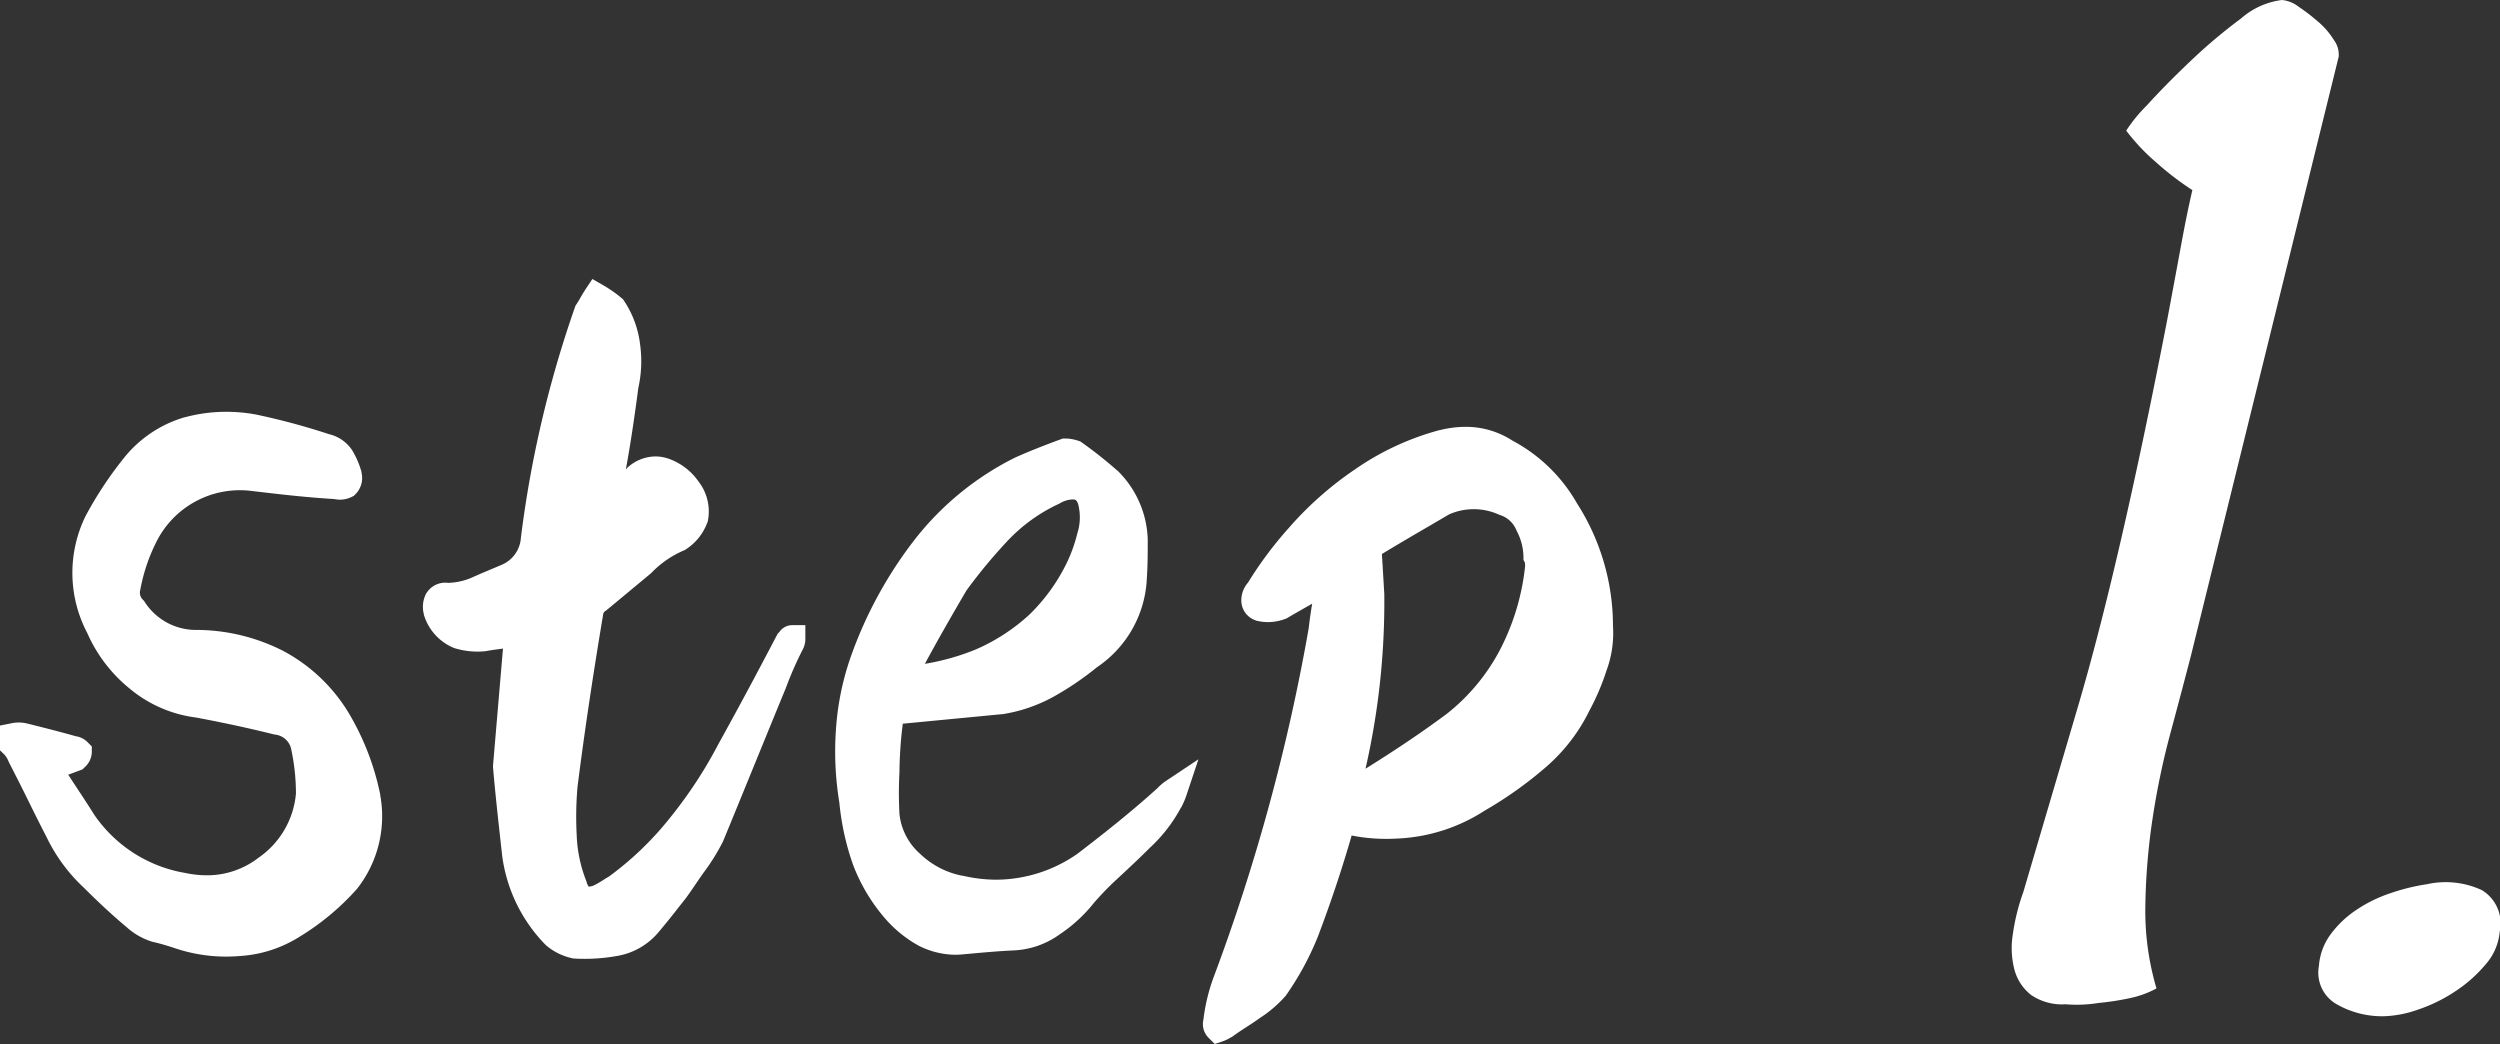 <svg xmlns="http://www.w3.org/2000/svg" width="92.5" height="38.628" viewBox="0 0 92.5 38.628"><rect x="0" y="0" width="92.5" height="38.628" fill="#333333" stroke="none"/><g transform="translate(-0.31 -10.574)"><path d="M.81-7.17v.3a1.258,1.258,0,0,1,.27.42c.48.93.93,1.86,1.41,2.79A5.736,5.736,0,0,0,3.75-1.95c.51.51,1.02.99,1.56,1.44a2.043,2.043,0,0,0,.78.45c.27.06.57.15.84.24A5.441,5.441,0,0,0,9.12.45a4.208,4.208,0,0,0,2.04-.66,8.782,8.782,0,0,0,1.98-1.65,3.837,3.837,0,0,0,.75-3.06A9.111,9.111,0,0,0,12.78-7.8a5.749,5.749,0,0,0-2.22-2.1,6.628,6.628,0,0,0-3.03-.72,2.759,2.759,0,0,1-2.28-1.26.866.866,0,0,1-.24-.81,7.008,7.008,0,0,1,.63-1.89,3.954,3.954,0,0,1,4.02-2.19c1.02.12,2.04.24,3.09.3a.5.5,0,0,0,.36-.03.354.354,0,0,0,.09-.36,2.848,2.848,0,0,0-.27-.63.9.9,0,0,0-.57-.39,24.882,24.882,0,0,0-2.67-.72,5.4,5.4,0,0,0-2.4.09,4.008,4.008,0,0,0-2.01,1.35,13.349,13.349,0,0,0-1.35,2.04,4.263,4.263,0,0,0,.06,3.9A4.972,4.972,0,0,0,5.43-9.33a4.247,4.247,0,0,0,2.22.96c.96.18,1.95.39,2.91.63a1.178,1.178,0,0,1,1.02.96,8.352,8.352,0,0,1,.18,1.74,3.715,3.715,0,0,1-1.59,2.76,3.709,3.709,0,0,1-3.18.63,5.641,5.641,0,0,1-3.6-2.34C3-4.62,2.58-5.22,2.19-5.85c-.09-.18-.03-.24.15-.27.27-.09.51-.18.75-.27a.3.3,0,0,0,.12-.21.259.259,0,0,0-.18-.09C2.4-6.87,1.8-7.02,1.2-7.17A.854.854,0,0,0,.81-7.17ZM19.05-6.09c.09,1.08.21,2.13.33,3.21A5.25,5.25,0,0,0,20.85.18a1.745,1.745,0,0,0,.75.36A6.15,6.15,0,0,0,23.07.45,2.056,2.056,0,0,0,24.33-.3c.33-.39.63-.78.96-1.2.24-.33.45-.66.69-.99a7.183,7.183,0,0,0,.63-1.02c.78-1.89,1.53-3.75,2.31-5.64a13.374,13.374,0,0,1,.66-1.5.326.326,0,0,0,.03-.15c-.03,0-.06.06-.12.12-.69,1.32-1.41,2.67-2.16,4.02A17.2,17.2,0,0,1,25.5-3.87a12.163,12.163,0,0,1-2.37,2.28,5.373,5.373,0,0,1-.66.39c-.48.18-.78.06-.93-.45a5.554,5.554,0,0,1-.39-1.83,13.252,13.252,0,0,1,.03-1.89c.27-2.13.6-4.29.96-6.45a.658.658,0,0,1,.3-.42l1.62-1.35a4.182,4.182,0,0,1,1.35-.93,1.5,1.5,0,0,0,.6-.75,1.311,1.311,0,0,0-.27-1.05,1.742,1.742,0,0,0-.87-.66,1,1,0,0,0-.99.21c-.3.33-.6.63-.87.93-.12.06-.21.12-.27.15v-.3c.3-1.38.51-2.79.69-4.17a4.045,4.045,0,0,0,.06-1.47,3.2,3.2,0,0,0-.51-1.38,4.287,4.287,0,0,0-.6-.42c-.12.18-.21.36-.33.54a40.535,40.535,0,0,0-1.98,8.43,1.672,1.672,0,0,1-1.05,1.41c-.36.15-.72.3-1.05.45a2.839,2.839,0,0,1-1.11.24.325.325,0,0,0-.36.15.585.585,0,0,0-.03.39,1.421,1.421,0,0,0,.81.9,2.4,2.4,0,0,0,.93.09c.33-.06.66-.09.99-.15.24-.09.33,0,.24.3ZM33.09-4.26a14.547,14.547,0,0,1,0-1.62,16.734,16.734,0,0,1,.15-2.01.351.351,0,0,1,.33-.24l3.75-.36a5.218,5.218,0,0,0,1.74-.6,10.633,10.633,0,0,0,1.53-1.05,3.7,3.7,0,0,0,1.65-2.97c.03-.42.03-.9.03-1.35a3.231,3.231,0,0,0-.93-2.16,16.143,16.143,0,0,0-1.29-1.02,1.078,1.078,0,0,0-.33-.06c-.57.21-1.11.42-1.65.66A10.275,10.275,0,0,0,34.5-14.1a14.961,14.961,0,0,0-2.22,4.08,9.653,9.653,0,0,0-.54,2.58,11.136,11.136,0,0,0,.12,2.64,9.227,9.227,0,0,0,.48,2.19A6.121,6.121,0,0,0,33.48-.72a4.048,4.048,0,0,0,1.05.84,2.554,2.554,0,0,0,1.32.27c.66-.06,1.29-.12,1.92-.15a2.637,2.637,0,0,0,1.47-.51,5.015,5.015,0,0,0,1.17-1.08,11.5,11.5,0,0,1,.84-.87c.42-.39.84-.78,1.26-1.2a5.112,5.112,0,0,0,1.05-1.35,2.923,2.923,0,0,0,.15-.33,1.5,1.5,0,0,0-.24.21c-.96.87-1.98,1.68-3,2.46a5.69,5.69,0,0,1-4.65.9,3.593,3.593,0,0,1-1.8-.93A2.779,2.779,0,0,1,33.09-4.26ZM34.11-9.3a.5.5,0,0,1-.36-.03,2.519,2.519,0,0,1,.12-.36c.57-1.08,1.17-2.13,1.77-3.15a20.01,20.01,0,0,1,1.59-1.92,6.7,6.7,0,0,1,2.04-1.47,1.556,1.556,0,0,1,.66-.21.708.708,0,0,1,.78.66,2.433,2.433,0,0,1-.06,1.23,6.1,6.1,0,0,1-.42,1.17,7.318,7.318,0,0,1-1.5,2.07A7.64,7.64,0,0,1,36.6-9.93,9.206,9.206,0,0,1,34.11-9.3Zm25.38-1.95a7.939,7.939,0,0,0-1.26-4.29,5.5,5.5,0,0,0-2.22-2.16,2.816,2.816,0,0,0-2.31-.33,9.6,9.6,0,0,0-2.97,1.38,12.249,12.249,0,0,0-2.37,2.1,13.542,13.542,0,0,0-1.47,1.98.5.5,0,0,0-.15.36.278.278,0,0,0,.21.27A1.27,1.27,0,0,0,47.7-12c.51-.3,1.05-.6,1.62-.93a.381.381,0,0,1,.18-.03v.21a15.2,15.2,0,0,0-.27,1.62A72.683,72.683,0,0,1,45.69,1.89a6.436,6.436,0,0,0-.36,1.5.217.217,0,0,0,.06.24,1.781,1.781,0,0,0,.24-.12c.33-.24.69-.45,1.02-.69a3.936,3.936,0,0,0,.84-.72A10.32,10.32,0,0,0,48.6.06q.72-1.89,1.26-3.78c.03-.3.21-.39.48-.3a6.214,6.214,0,0,0,1.65.12,5.925,5.925,0,0,0,3-.96,13.992,13.992,0,0,0,2.16-1.53,6.071,6.071,0,0,0,1.53-1.98,8.3,8.3,0,0,0,.6-1.41A3.5,3.5,0,0,0,59.49-11.25Zm-2.25-2.19a9.232,9.232,0,0,1-.93,3.18,7.911,7.911,0,0,1-2.16,2.64c-1.17.87-2.37,1.65-3.6,2.4a.9.9,0,0,0-.42.18c.03-.15.03-.27.06-.39a27.357,27.357,0,0,0,.84-6.99c-.03-.51-.06-1.02-.09-1.5a.853.853,0,0,1,.12-.36c.87-.54,1.77-1.05,2.64-1.56a2.749,2.749,0,0,1,2.28,0,1.475,1.475,0,0,1,.9.84,2.6,2.6,0,0,1,.3,1.17A.823.823,0,0,1,57.24-13.44Z" transform="translate(0 45)" fill="#fff"/><path d="M45.255,4.2l-.219-.219a.714.714,0,0,1-.2-.678,6.9,6.9,0,0,1,.385-1.591A72.476,72.476,0,0,0,48.735-11.2c.033-.3.075-.593.126-.89l-.014.008c-.312.178-.607.345-.894.514l-.037.022-.041.015a1.821,1.821,0,0,1-.649.123,1.78,1.78,0,0,1-.385-.043l-.04-.009-.038-.015a.773.773,0,0,1-.524-.734,1,1,0,0,1,.249-.663,14.007,14.007,0,0,1,1.5-2.011,12.636,12.636,0,0,1,2.46-2.178,10.029,10.029,0,0,1,3.118-1.449l.013,0a3.94,3.94,0,0,1,.953-.123,3.154,3.154,0,0,1,1.735.508A5.973,5.973,0,0,1,58.66-15.8a8.4,8.4,0,0,1,1.33,4.531,4,4,0,0,1-.237,1.647,8.753,8.753,0,0,1-.627,1.474,6.6,6.6,0,0,1-1.649,2.132,14.556,14.556,0,0,1-2.225,1.578A6.463,6.463,0,0,1,52.016-3.4c-.137.008-.275.012-.409.012a6.573,6.573,0,0,1-1.286-.124c-.358,1.245-.78,2.507-1.254,3.752l-.006.014A10.738,10.738,0,0,1,47.9,2.391l-.015.022-.018.02a4.441,4.441,0,0,1-.932.8c-.171.124-.348.239-.519.35s-.334.218-.489.331l-.033.024-.037.018-.039.022a1.49,1.49,0,0,1-.266.125ZM49.5-13.46H50v.765l-.012.054a14.771,14.771,0,0,0-.261,1.567l0,.031A73.478,73.478,0,0,1,46.158,2.066a5.693,5.693,0,0,0-.191.615c.135-.089.265-.175.389-.265l.026-.017a3.445,3.445,0,0,0,.717-.611A9.777,9.777,0,0,0,48.136-.125c.467-1.226.882-2.469,1.233-3.695a1.062,1.062,0,0,1,.047-.2l.224-1.122c.01-.051.016-.1.022-.154a1.979,1.979,0,0,1,.043-.259A26.934,26.934,0,0,0,50.53-12.4c-.03-.506-.059-1.011-.089-1.487v-.031a1.276,1.276,0,0,1,.173-.584l.063-.127.12-.075c.642-.4,1.305-.784,1.946-1.156l.7-.411.025-.015L53.5-16.3a3.262,3.262,0,0,1,2.675,0,1.975,1.975,0,0,1,1.164,1.1,3.1,3.1,0,0,1,.341,1.27,1.432,1.432,0,0,1,.062.493v.027l0,.027a9.691,9.691,0,0,1-.98,3.35,8.357,8.357,0,0,1-2.293,2.806l-.016.012c-1.057.786-2.213,1.557-3.638,2.426l-.083.05-.1.016a.4.4,0,0,0-.2.087l-.13.1a1.156,1.156,0,0,1,.167.038,5.7,5.7,0,0,0,1.5.105,5.4,5.4,0,0,0,2.754-.879l.024-.015a13.557,13.557,0,0,0,2.083-1.475,5.6,5.6,0,0,0,1.406-1.818l.01-.019A7.749,7.749,0,0,0,58.8-9.929l.009-.026a2.986,2.986,0,0,0,.179-1.265v-.029a7.431,7.431,0,0,0-1.185-4.026l-.01-.018a5,5,0,0,0-2.024-1.968l-.034-.02a2.142,2.142,0,0,0-1.206-.357,2.937,2.937,0,0,0-.7.091,9.043,9.043,0,0,0-2.811,1.306l-.009.006a11.659,11.659,0,0,0-2.273,2.015,13,13,0,0,0-1.345,1.792.961.961,0,0,0,.1-.028c.28-.164.565-.326.865-.5.233-.133.472-.269.717-.41l.027-.014A.862.862,0,0,1,49.5-13.46Zm1.941-.453c.029.469.058.966.088,1.464v.023a27.726,27.726,0,0,1-.695,6.443c1.149-.716,2.116-1.369,3.008-2.032a7.375,7.375,0,0,0,2.019-2.468,8.7,8.7,0,0,0,.877-2.983.758.758,0,0,0-.007-.14l-.053-.106v-.118a2.1,2.1,0,0,0-.247-.946l-.019-.044a.966.966,0,0,0-.619-.555l-.016-.007a2.257,2.257,0,0,0-1.852-.011l-.682.4c-.593.344-1.2.7-1.8,1.064ZM21.96,1.051c-.13,0-.262,0-.392-.012l-.039,0-.038-.008A2.227,2.227,0,0,1,20.525.56L20.49.527a5.773,5.773,0,0,1-1.606-3.344v-.008l-.033-.294c-.111-1-.216-1.941-.3-2.929l0-.042.369-4.339-.144.02c-.164.022-.319.043-.473.072l-.044.006a2.893,2.893,0,0,1-1.119-.109l-.034-.01-.032-.015a1.927,1.927,0,0,1-1.081-1.217l0-.016a1.081,1.081,0,0,1,.068-.735l.02-.04.027-.036a.816.816,0,0,1,.675-.358.986.986,0,0,1,.118.007,2.35,2.35,0,0,0,.878-.2c.334-.152.7-.3,1.055-.452a1.17,1.17,0,0,0,.749-1.015,41.156,41.156,0,0,1,2-8.531l.021-.059.035-.052c.052-.078.1-.159.149-.245s.113-.193.181-.3l.259-.388.405.232a4.761,4.761,0,0,1,.672.47l.059.049.042.065a3.69,3.69,0,0,1,.586,1.592,4.536,4.536,0,0,1-.064,1.621c-.113.861-.26,1.918-.461,3.014l.048-.053.027-.029.031-.025a1.564,1.564,0,0,1,.988-.372,1.493,1.493,0,0,1,.472.079,2.255,2.255,0,0,1,1.112.835,1.805,1.805,0,0,1,.364,1.426l-.007.049-.017.046a2,2,0,0,1-.793,1l-.041.027-.046.019a3.682,3.682,0,0,0-1.187.821l-.033.031L22.74-11.839l-.022.015a.188.188,0,0,0-.086.1c-.4,2.387-.71,4.484-.954,6.411A12.782,12.782,0,0,0,21.649-3.5,5.067,5.067,0,0,0,22-1.836l.015.045a.51.51,0,0,0,.075.17.535.535,0,0,0,.189-.043,3.262,3.262,0,0,0,.405-.237L22.85-2a11.733,11.733,0,0,0,2.258-2.176,16.536,16.536,0,0,0,1.777-2.708l.007-.014c.666-1.2,1.37-2.509,2.154-4.009l.035-.068.054-.054.022-.026a.571.571,0,0,1,.451-.24h.5v.5a.813.813,0,0,1-.083.374,13.1,13.1,0,0,0-.636,1.443l-.009.024c-.39.944-.778,1.9-1.154,2.818s-.765,1.876-1.156,2.822l-.015.033a7.614,7.614,0,0,1-.673,1.09c-.116.159-.223.316-.336.483s-.229.336-.354.507l-.011.015L25.51-.97c-.268.342-.521.665-.8.993a2.55,2.55,0,0,1-1.555.919A6.818,6.818,0,0,1,21.96,1.051ZM21.672.043a5.648,5.648,0,0,0,1.311-.086,1.559,1.559,0,0,0,.967-.583c.263-.311.51-.627.772-.961l.169-.215c.114-.156.219-.311.331-.475s.229-.336.354-.507a6.67,6.67,0,0,0,.579-.934l.164-.4q-.205.276-.427.556a12.741,12.741,0,0,1-2.469,2.374l-.028.019-.165.105a3.845,3.845,0,0,1-.563.321l-.021.009a1.549,1.549,0,0,1-.546.111,1.055,1.055,0,0,1-1.032-.864,6.053,6.053,0,0,1-.417-1.971,13.742,13.742,0,0,1,.032-1.961l0-.015c.247-1.946.562-4.062.963-6.469l0-.016a1.147,1.147,0,0,1,.489-.721l1.585-1.321a4.69,4.69,0,0,1,1.446-1,.984.984,0,0,0,.353-.434.8.8,0,0,0-.173-.613l-.019-.026a1.25,1.25,0,0,0-.618-.472.489.489,0,0,0-.156-.027.563.563,0,0,0-.335.131c-.14.153-.279.3-.414.441-.15.158-.292.307-.425.455l-.063.07-.085.042c-.055.028-.106.057-.151.084s-.079.047-.119.066l-.724.362v-1.163l.011-.052c.32-1.471.533-2.979.683-4.128l0-.029.007-.028a3.531,3.531,0,0,0,.049-1.287,2.688,2.688,0,0,0-.394-1.107l-.063-.049-.036.056A40.162,40.162,0,0,0,20.566-14.4v.006a2.156,2.156,0,0,1-1.348,1.8l0,0c-.35.146-.713.3-1.035.444l-.015.006a3.4,3.4,0,0,1-1.178.276.933.933,0,0,0,.474.474,1.9,1.9,0,0,0,.686.063c.168-.03.333-.052.493-.074s.294-.04.435-.065a.877.877,0,0,1,.276-.048.614.614,0,0,1,.5.243.786.786,0,0,1,.085.681l-.382,4.5c.081.96.184,1.883.292,2.86l.032.29A4.727,4.727,0,0,0,21.192-.186,1.243,1.243,0,0,0,21.672.043Zm-13,.925a5.923,5.923,0,0,1-1.9-.314c-.3-.1-.571-.178-.79-.226L5.946.419A2.541,2.541,0,0,1,4.985-.13c-.5-.417-1-.882-1.584-1.462a6.26,6.26,0,0,1-1.36-1.846c-.24-.466-.476-.937-.7-1.394s-.464-.927-.7-1.389l-.02-.044a.764.764,0,0,0-.159-.252L.31-6.663V-7.58l.4-.08a1.334,1.334,0,0,1,.609.005c.58.145,1.179.295,1.8.471a.765.765,0,0,1,.442.23l.146.146V-6.6a.777.777,0,0,1-.266.564l-.077.077-.1.038c-.139.052-.281.105-.429.159.123.192.249.382.371.568.2.3.4.611.6.927A5.112,5.112,0,0,0,7.088-2.14l.012,0a3.971,3.971,0,0,0,.868.1,3.1,3.1,0,0,0,1.9-.645l.009-.006A3.225,3.225,0,0,0,11.26-5.066a7.846,7.846,0,0,0-.169-1.608.682.682,0,0,0-.614-.573l-.039-.008c-.883-.221-1.849-.43-2.871-.622A4.76,4.76,0,0,1,5.11-8.946a5.488,5.488,0,0,1-1.573-2.062,4.773,4.773,0,0,1-.061-4.323l.014-.027a13.858,13.858,0,0,1,1.4-2.116,4.48,4.48,0,0,1,2.257-1.515l.012,0a5.848,5.848,0,0,1,1.52-.2,6.064,6.064,0,0,1,1.1.1,25.244,25.244,0,0,1,2.709.729,1.4,1.4,0,0,1,.856.6l.018.029a3.361,3.361,0,0,1,.317.741l.008.027,0,.028a.852.852,0,0,1-.23.8l-.057.057-.073.036a.987.987,0,0,1-.653.08c-1.046-.061-2.073-.182-3.066-.3a3.453,3.453,0,0,0-3.531,1.924A6.541,6.541,0,0,0,5.5-12.6a.369.369,0,0,0,.1.367l.031.031.025.035a2.25,2.25,0,0,0,1.88,1.048,7.117,7.117,0,0,1,3.245.773l.017.009a6.271,6.271,0,0,1,2.408,2.281A9.672,9.672,0,0,1,14.38-5.021l0,.023a4.34,4.34,0,0,1-.847,3.442l-.026.031A9.278,9.278,0,0,1,11.42.217,4.684,4.684,0,0,1,9.15.949C8.991.962,8.831.968,8.673.968ZM6.218-.544c.251.057.544.141.87.249a4.939,4.939,0,0,0,1.585.262c.134,0,.271-.006.407-.016H9.1a3.7,3.7,0,0,0,1.8-.586l.006,0A8.269,8.269,0,0,0,12.755-2.18a3.329,3.329,0,0,0,.643-2.65,8.553,8.553,0,0,0-1.047-2.712,5.211,5.211,0,0,0-2.024-1.914,6.138,6.138,0,0,0-2.8-.663H7.514a3.254,3.254,0,0,1-2.65-1.439,1.356,1.356,0,0,1-.346-1.22A7.54,7.54,0,0,1,5.193-14.8L5.2-14.82a4.391,4.391,0,0,1,4.08-2.463c.134,0,.273,0,.412.014l.025,0c.947.111,1.925.226,2.909.288a2.573,2.573,0,0,0-.122-.247.4.4,0,0,0-.254-.167l-.04-.011a24.636,24.636,0,0,0-2.617-.707,5.053,5.053,0,0,0-.915-.085,4.847,4.847,0,0,0-1.254.165,3.508,3.508,0,0,0-1.759,1.185A12.841,12.841,0,0,0,4.377-14.9a3.768,3.768,0,0,0,.06,3.452l.01.022a4.5,4.5,0,0,0,1.3,1.7l.011.009a3.73,3.73,0,0,0,1.965.845l.021,0c1.038.195,2.021.407,2.921.632a1.68,1.68,0,0,1,1.405,1.341v.005A8.84,8.84,0,0,1,12.26-5.04v.026l0,.025a4.189,4.189,0,0,1-1.794,3.114,4.12,4.12,0,0,1-2.5.839,4.967,4.967,0,0,1-1.081-.125A6.123,6.123,0,0,1,3.172-3.446a5.406,5.406,0,0,0,.921,1.133l.01.01c.562.562,1.047,1.01,1.527,1.409l.009.008A1.551,1.551,0,0,0,6.218-.544ZM1.587-6.557l.139.273A.6.6,0,0,1,1.9-6.477ZM35.681.9A3.05,3.05,0,0,1,34.306.567L34.293.56A4.549,4.549,0,0,1,33.11-.384a6.618,6.618,0,0,1-1.236-2.044l-.009-.024a9.664,9.664,0,0,1-.5-2.286,11.6,11.6,0,0,1-.122-2.737,10.144,10.144,0,0,1,.568-2.714,15.536,15.536,0,0,1,2.3-4.217,10.842,10.842,0,0,1,3.738-3.08l.024-.012c.484-.215,1-.423,1.68-.672l.084-.031h.089a1.551,1.551,0,0,1,.488.086l.067.022.058.04a15.852,15.852,0,0,1,1.267,1l.084.071.019.02a3.718,3.718,0,0,1,1.067,2.487v.018c0,.464,0,.944-.031,1.38a4.177,4.177,0,0,1-1.847,3.338A11,11,0,0,1,39.3-8.653,5.728,5.728,0,0,1,37.394-8l-.027,0-1.874.18-1.78.171A15.281,15.281,0,0,0,33.59-5.88v.025a14.174,14.174,0,0,0,0,1.548,2.281,2.281,0,0,0,.764,1.473l.011.01a3.11,3.11,0,0,0,1.547.8l.024,0a5.532,5.532,0,0,0,1.248.147,5.281,5.281,0,0,0,3-.966c.839-.642,1.93-1.495,2.948-2.417a1.9,1.9,0,0,1,.307-.264l1.213-.808-.461,1.382a3.246,3.246,0,0,1-.177.4L44-4.536A5.61,5.61,0,0,1,42.857-3.06c-.424.424-.853.822-1.267,1.206l-.006.005a10.865,10.865,0,0,0-.792.821A5.538,5.538,0,0,1,39.526.14a3.142,3.142,0,0,1-1.729.6c-.57.027-1.137.079-1.737.134l-.177.016C35.816.893,35.748.9,35.681.9ZM34.76-.324a2.052,2.052,0,0,0,1.05.215l.159-.014c.611-.056,1.189-.108,1.777-.136a2.139,2.139,0,0,0,1.2-.414l.018-.013a4.551,4.551,0,0,0,.939-.832,6.069,6.069,0,0,1-2.721.649,6.53,6.53,0,0,1-1.463-.171,4.065,4.065,0,0,1-2.036-1.051A3.287,3.287,0,0,1,32.594-4.2l0-.031a15.083,15.083,0,0,1,0-1.664,17.094,17.094,0,0,1,.154-2.059l.008-.064.024-.06a.85.85,0,0,1,.766-.554L35.4-8.808l1.862-.179a4.722,4.722,0,0,0,1.558-.541,10.04,10.04,0,0,0,1.458-1l.027-.02a3.184,3.184,0,0,0,1.439-2.585v-.012c.029-.4.029-.86.029-1.305a2.7,2.7,0,0,0-.623-1.633,1.768,1.768,0,0,1,.053.2,2.949,2.949,0,0,1-.066,1.461,6.609,6.609,0,0,1-.449,1.25l-.007.014a7.808,7.808,0,0,1-1.6,2.208l-.009.009a8.1,8.1,0,0,1-2.271,1.47l-.006,0a9.7,9.7,0,0,1-2.595.661.99.99,0,0,1-.667-.077l-.388-.194.137-.411c.007-.02.013-.045.021-.071a1.933,1.933,0,0,1,.127-.354l.005-.01c.5-.943,1.064-1.95,1.781-3.17l.013-.023.016-.021a20.405,20.405,0,0,1,1.63-1.967,7.154,7.154,0,0,1,2.161-1.565,2.046,2.046,0,0,1,.84-.267l.026,0a1.4,1.4,0,0,1,.279.007q-.167-.128-.342-.252l-.041-.009c-.6.223-1.069.411-1.5.6A9.712,9.712,0,0,0,34.9-13.8l0,0a14.53,14.53,0,0,0-2.145,3.945,9.137,9.137,0,0,0-.511,2.442,10.587,10.587,0,0,0,.114,2.521l.006.045A8.649,8.649,0,0,0,32.81-2.78a5.626,5.626,0,0,0,1.042,1.727A3.54,3.54,0,0,0,34.76-.324Zm1.3-12.24c-.6,1.023-1.095,1.894-1.53,2.7a8.735,8.735,0,0,0,1.881-.531,7.1,7.1,0,0,0,1.981-1.285,6.825,6.825,0,0,0,1.389-1.92,5.582,5.582,0,0,0,.384-1.066l.009-.035a1.922,1.922,0,0,0,.049-.978v-.007c-.052-.261-.146-.261-.221-.261h-.022a1.026,1.026,0,0,0-.43.128l-.032.022-.035.016a6.156,6.156,0,0,0-1.887,1.36A19.368,19.368,0,0,0,36.058-12.564Z" transform="translate(0 45)" fill="#fff"/><path d="M7.373-12.158Q7.031-10.84,6.616-9.3a28.422,28.422,0,0,0-.659,3.149A23.907,23.907,0,0,0,5.688-2.93,10.11,10.11,0,0,0,6.1.146,3.623,3.623,0,0,1,5.078.513,9.918,9.918,0,0,1,3.955.684,5.048,5.048,0,0,1,2.734.732,2.034,2.034,0,0,1,1.465.391a1.763,1.763,0,0,1-.61-.9A3.145,3.145,0,0,1,.781-1.831a7.769,7.769,0,0,1,.391-1.587L3.2-10.3q1.538-5.225,3.3-14.307.293-1.562.513-2.759t.415-2.026a10.967,10.967,0,0,1-1.367-1.05A7.512,7.512,0,0,1,4.98-31.592a5.62,5.62,0,0,1,.757-.928q.708-.781,1.636-1.66a19.7,19.7,0,0,1,1.855-1.562,2.833,2.833,0,0,1,1.514-.684,1.187,1.187,0,0,1,.61.244,7.33,7.33,0,0,1,.732.562,2.849,2.849,0,0,1,.586.684.9.9,0,0,1,.171.61Zm8.74,8.447a3.185,3.185,0,0,1,2.026.22A1.439,1.439,0,0,1,18.8-1.953a2.113,2.113,0,0,1-.513,1.2,5.144,5.144,0,0,1-1.123,1,5.815,5.815,0,0,1-1.392.684,4.11,4.11,0,0,1-1.27.244A3.388,3.388,0,0,1,12.769.732a1.342,1.342,0,0,1-.659-1.416,2.232,2.232,0,0,1,.415-1.147,3.774,3.774,0,0,1,.928-.9,5.147,5.147,0,0,1,1.27-.635A7.539,7.539,0,0,1,16.113-3.711Z" transform="translate(74 47)" fill="#fff"/></g></svg>